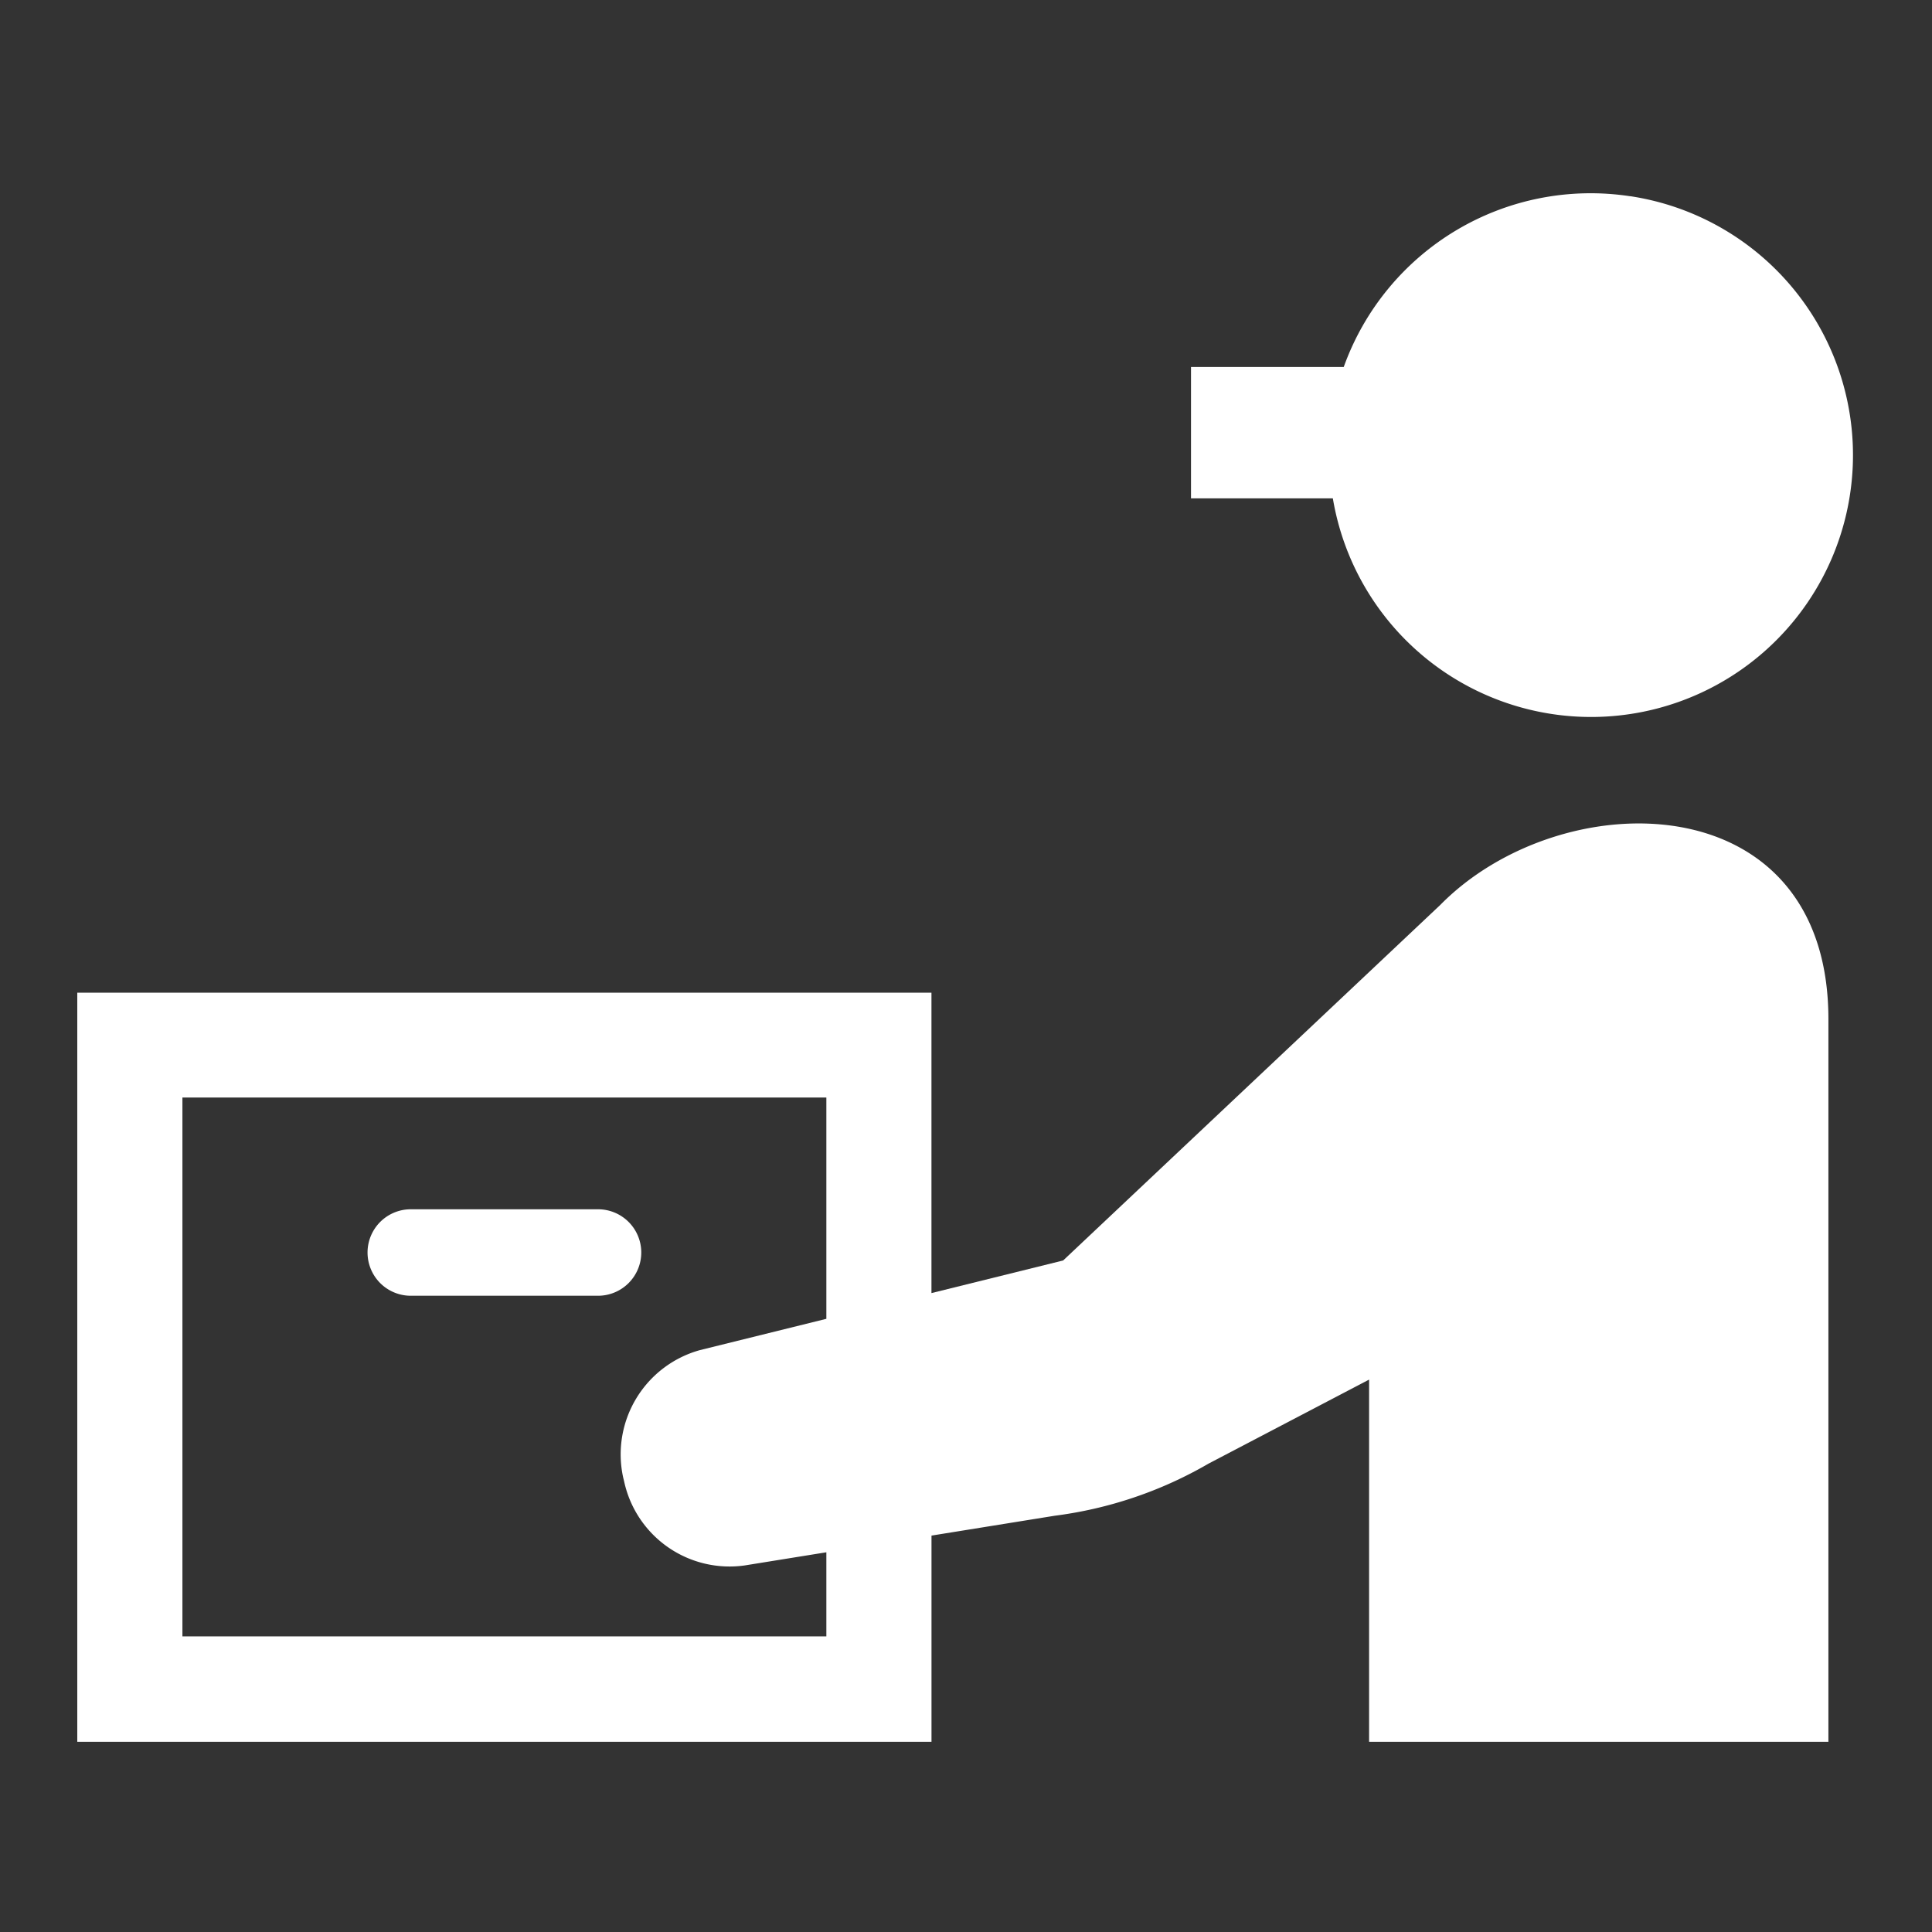 <svg xmlns="http://www.w3.org/2000/svg" width="50" height="50" viewBox="0 0 50 50">
  <rect x="0" y="0" width="50" height="50" fill="#333333" stroke="none"/>
  <g id="グループ_169" data-name="グループ 169" transform="translate(-2421 100)">
    <rect id="長方形_38" data-name="長方形 38" width="50" height="50" transform="translate(2421 -100)" fill="none"/>
    <g id="配達アイコン" transform="translate(2423 -95)">
      <path id="パス_31" data-name="パス 31" d="M332.509,32.853a6.788,6.788,0,0,0-7.413,4.418h-3.953v3.4h3.671a6.777,6.777,0,1,0,7.694-7.82Z" transform="translate(-292.32 -32.774)" fill="#fff"/>
      <path id="パス_32" data-name="パス 32" d="M90.777,326.873a1.119,1.119,0,0,0-1.119-1.119H84.812a1.119,1.119,0,0,0,0,2.238h4.846A1.12,1.12,0,0,0,90.777,326.873Z" transform="translate(-76.181 -299.458)" fill="#fff"/>
      <path id="パス_33" data-name="パス 33" d="M35.273,216.6l-9.759,9.2-3.408.844v-7.774H0v19.386H22.107v-5.336l3.19-.514a10.61,10.61,0,0,0,3.979-1.348l4.156-2.175v9.373H45.319v-18.7C45.319,213.423,38.416,213.406,35.273,216.6ZM19.386,235.528H2.721V221.583H19.386v5.727l-3.269.809a2.8,2.8,0,0,0-1.99,3.294l.027.112a2.792,2.792,0,0,0,3.122,2.167l2.11-.34Z" transform="translate(0 -198.179)" fill="#fff"/>
    </g>
  </g>
</svg>
